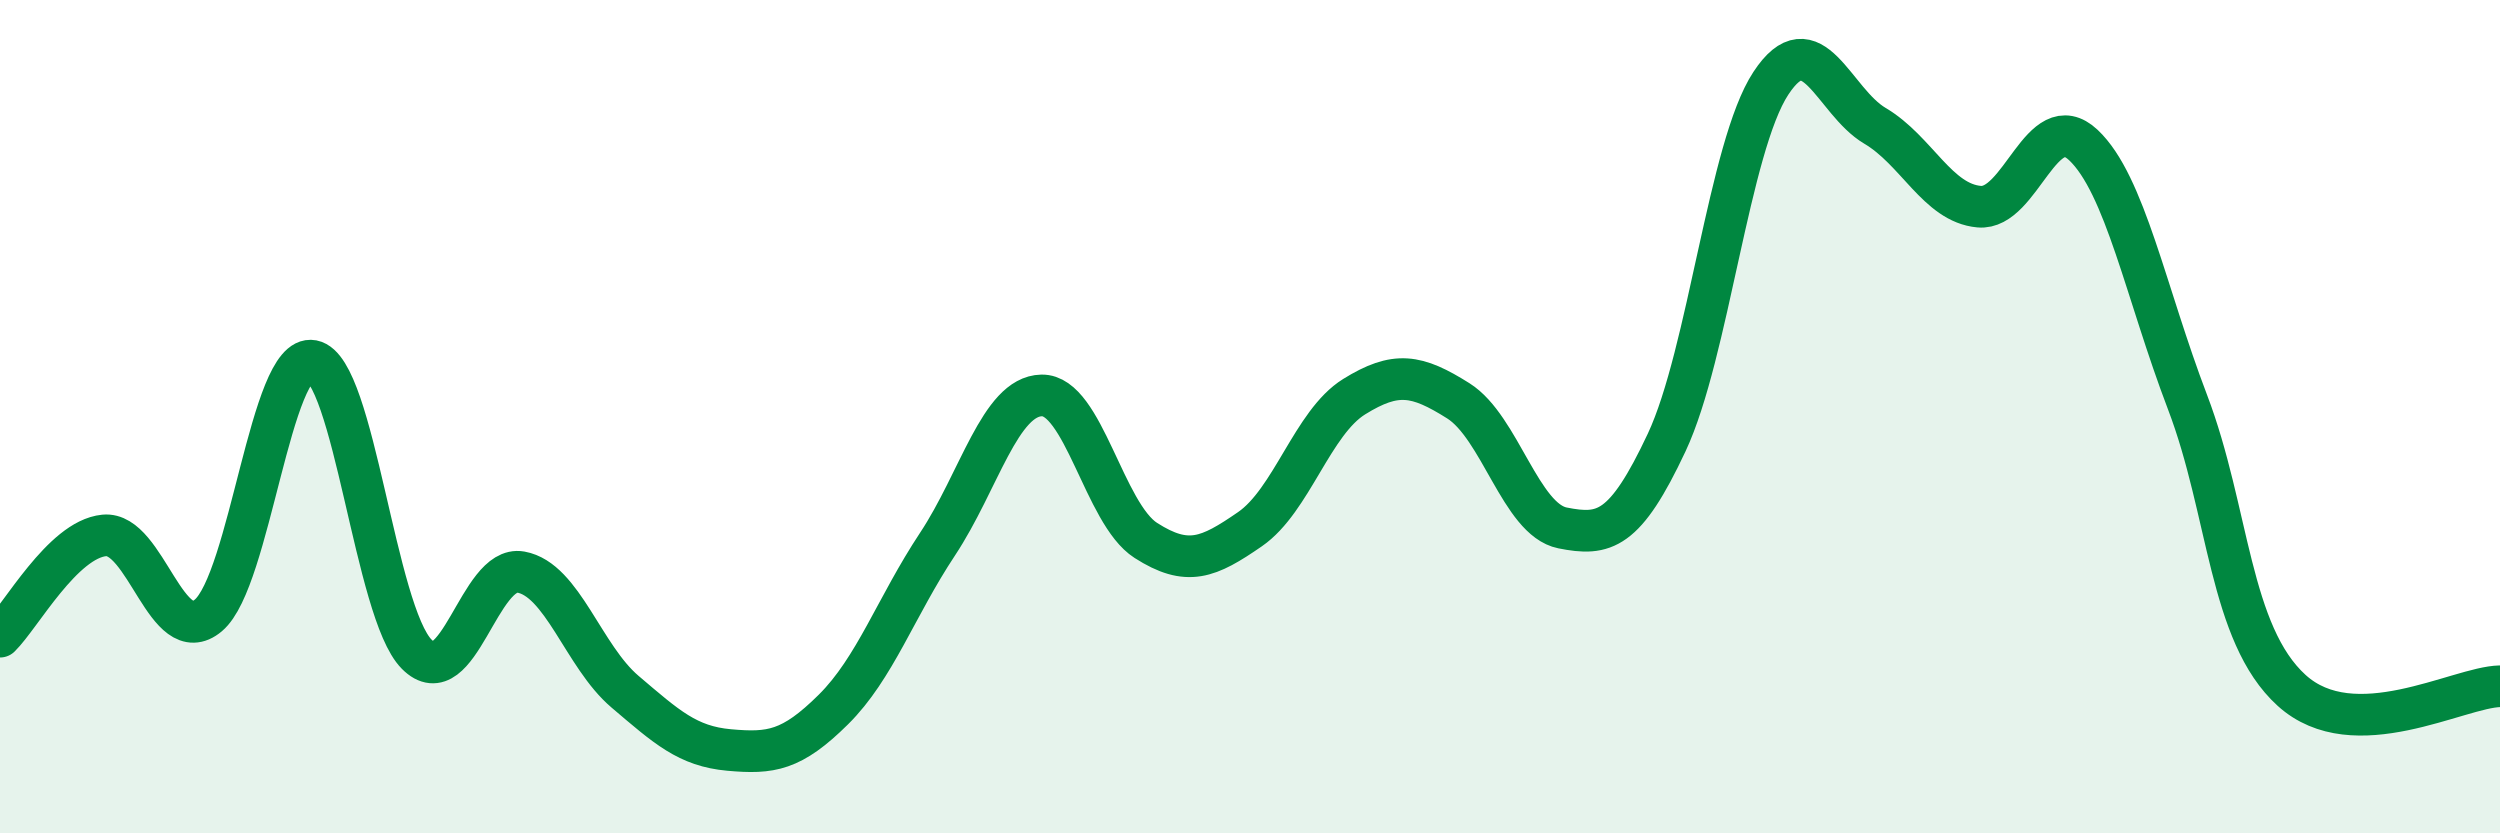 
    <svg width="60" height="20" viewBox="0 0 60 20" xmlns="http://www.w3.org/2000/svg">
      <path
        d="M 0,15.28 C 0.5,14.79 1.5,12.95 2.5,12.85 C 3.5,12.75 4,15.61 5,14.77 C 6,13.93 6.5,8.47 7.5,8.66 C 8.5,8.85 9,14.69 10,15.7 C 11,16.71 11.5,13.55 12.5,13.73 C 13.5,13.91 14,15.75 15,16.6 C 16,17.45 16.5,17.91 17.5,18 C 18.5,18.09 19,18.02 20,17.03 C 21,16.04 21.5,14.57 22.5,13.06 C 23.5,11.55 24,9.51 25,9.49 C 26,9.47 26.5,12.33 27.5,12.97 C 28.5,13.61 29,13.39 30,12.7 C 31,12.01 31.5,10.14 32.5,9.52 C 33.5,8.9 34,8.99 35,9.62 C 36,10.25 36.5,12.47 37.5,12.67 C 38.5,12.87 39,12.75 40,10.62 C 41,8.49 41.5,3.52 42.5,2 C 43.5,0.48 44,2.43 45,3.02 C 46,3.61 46.5,4.87 47.5,4.96 C 48.5,5.05 49,2.54 50,3.48 C 51,4.42 51.5,7.03 52.5,9.65 C 53.5,12.27 53.5,15.21 55,16.57 C 56.5,17.93 59,16.49 60,16.47L60 20L0 20Z"
        fill="#008740"
        opacity="0.1"
        stroke-linecap="round"
        stroke-linejoin="round"
      />
      <path
        d="M 0,15.28 C 0.5,14.79 1.5,12.95 2.5,12.85 C 3.5,12.75 4,15.61 5,14.77 C 6,13.93 6.5,8.47 7.5,8.66 C 8.5,8.85 9,14.69 10,15.7 C 11,16.71 11.5,13.55 12.5,13.73 C 13.5,13.91 14,15.75 15,16.6 C 16,17.45 16.5,17.91 17.5,18 C 18.5,18.09 19,18.02 20,17.03 C 21,16.04 21.5,14.57 22.5,13.06 C 23.5,11.55 24,9.51 25,9.49 C 26,9.47 26.5,12.33 27.5,12.97 C 28.5,13.61 29,13.39 30,12.7 C 31,12.01 31.5,10.14 32.5,9.52 C 33.5,8.9 34,8.99 35,9.62 C 36,10.25 36.5,12.47 37.5,12.67 C 38.5,12.87 39,12.75 40,10.62 C 41,8.49 41.5,3.52 42.5,2 C 43.5,0.48 44,2.43 45,3.02 C 46,3.61 46.5,4.87 47.5,4.96 C 48.5,5.05 49,2.54 50,3.48 C 51,4.42 51.5,7.03 52.5,9.65 C 53.5,12.27 53.5,15.21 55,16.57 C 56.5,17.93 59,16.49 60,16.47"
        stroke="#008740"
        stroke-width="1"
        fill="none"
        stroke-linecap="round"
        stroke-linejoin="round"
      />
    </svg>
  